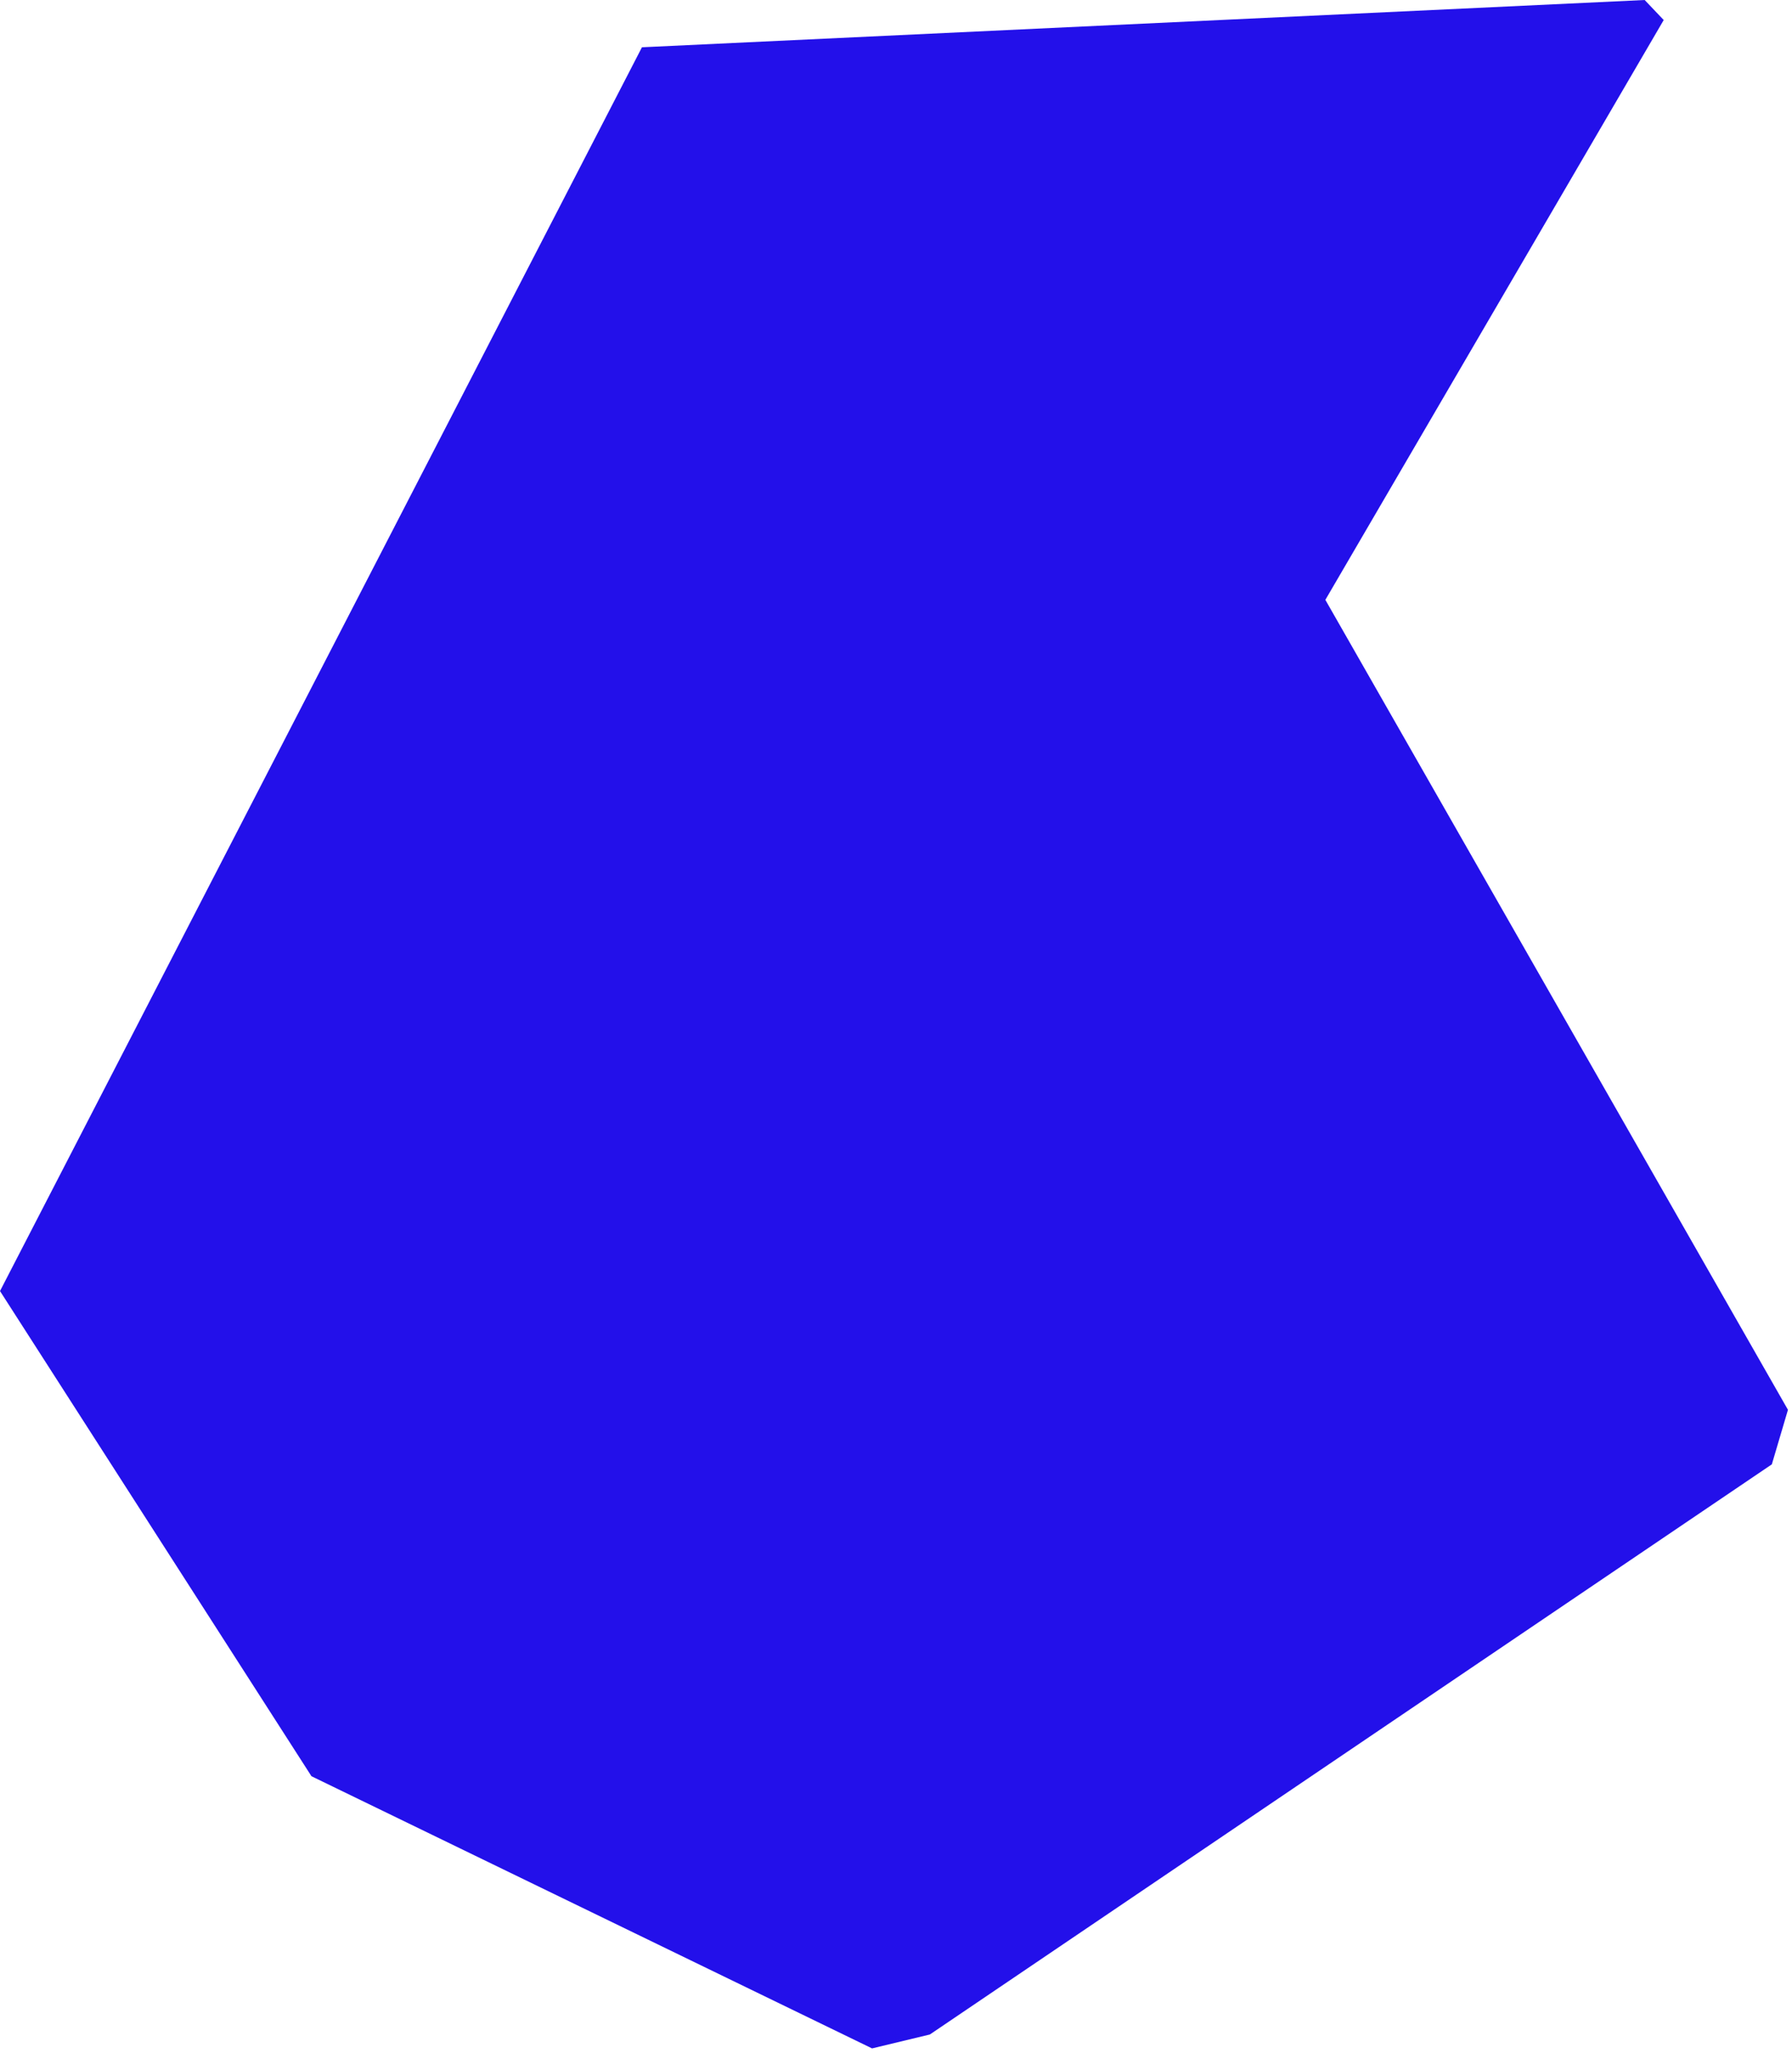 <?xml version="1.0" encoding="UTF-8"?> <svg xmlns="http://www.w3.org/2000/svg" width="316" height="362" viewBox="0 0 316 362" fill="none"> <path d="M233.713 105.773L293.377 3.533L290.02 0L113.2 8.337L0 227.653L54.922 313.205L153.778 361.2L163.969 358.747L312.444 258.211L315.287 248.594L233.713 105.773Z" fill="#2310EA"></path> </svg> 